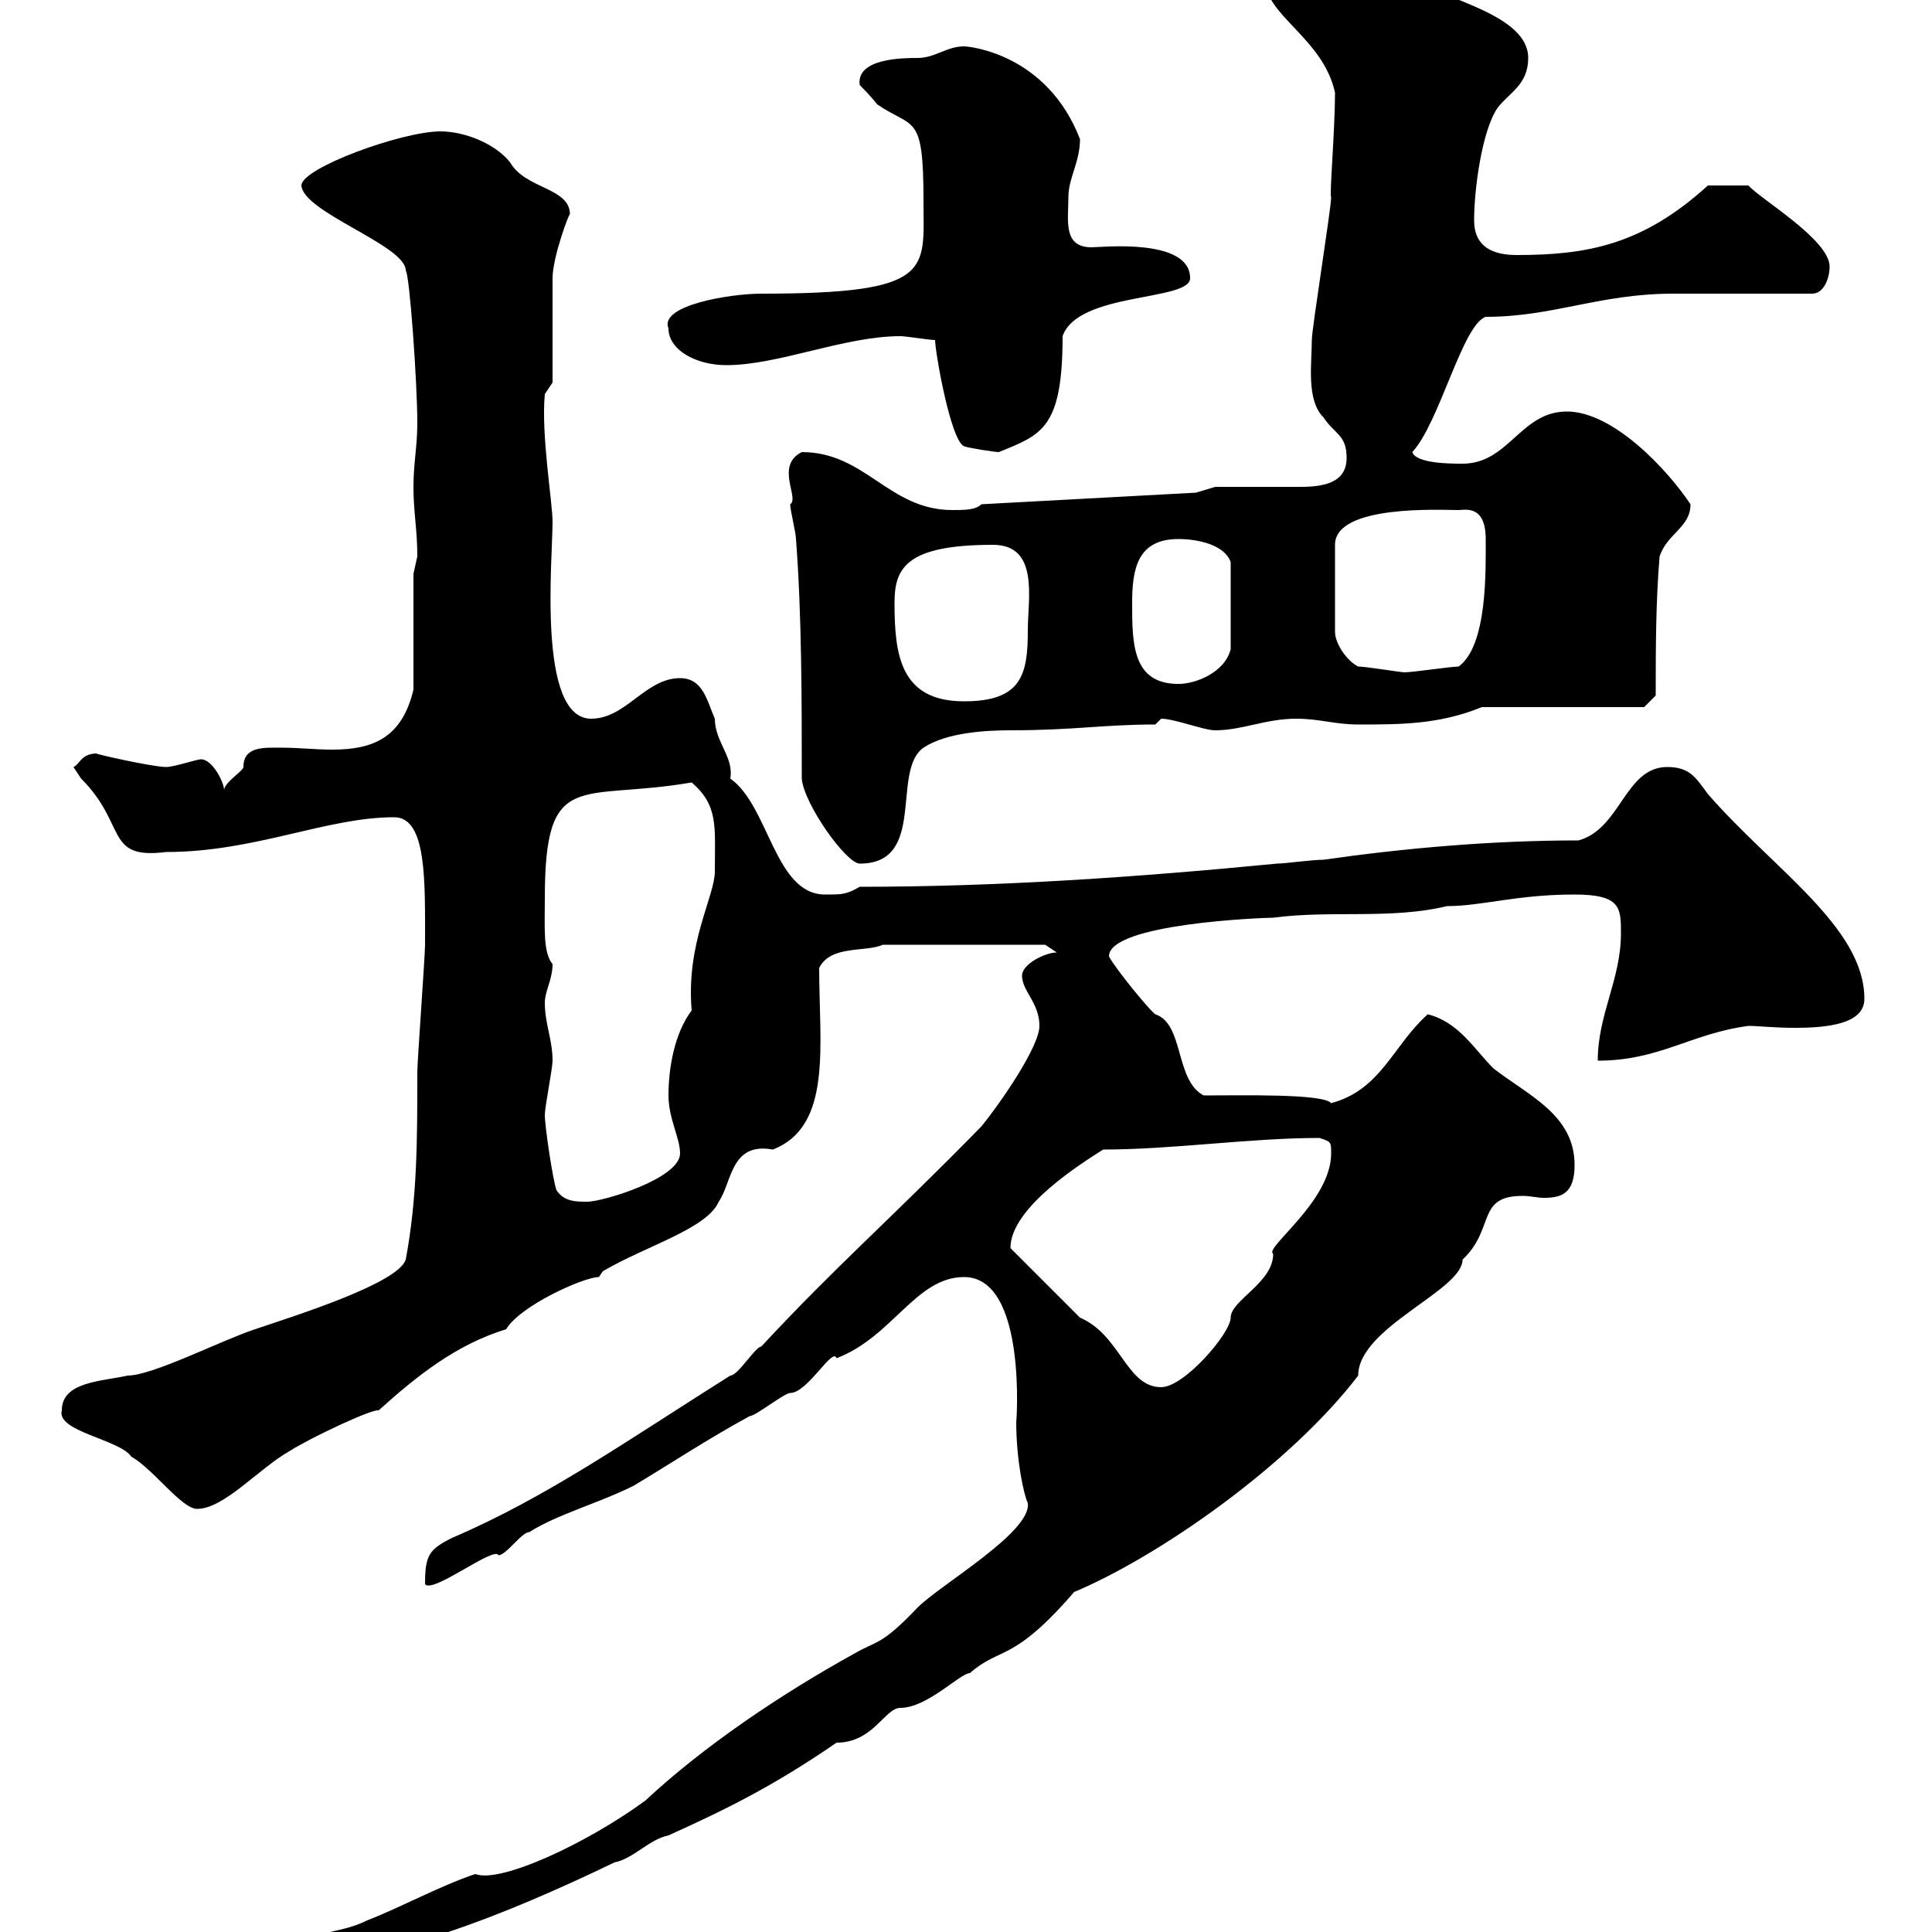 <svg xmlns="http://www.w3.org/2000/svg" xmlns:xlink="http://www.w3.org/1999/xlink" width="300" height="300"><path d="M45 303.60C45 307.80 51.90 306.30 52.20 306.60C57.30 306.60 69.60 300.60 69.60 300C77.70 297.30 86.70 293.40 95.40 289.20C98.40 288.60 100.80 285.60 103.80 285C113.10 280.80 120.30 277.20 129.90 270.60C135.60 270.60 137.40 265.20 139.80 265.20C144 265.20 149.10 259.80 150.60 259.80C155.40 255.60 157.20 258.30 166.80 247.20C179.70 241.80 200.10 227.70 210.90 213.60C210.90 206.10 227.10 200.40 227.10 195.60C232.20 190.80 229.20 185.70 236.40 185.70C237.60 185.70 238.80 186 239.70 186C242.40 186 244.50 185.40 244.50 180.90C244.50 173.10 237.30 170.10 231.90 165.90C228.90 162.90 226.50 158.70 221.70 157.50C216.30 162.30 214.50 169.20 206.70 171.30C205.50 169.80 192.90 170.10 186.90 170.10C182.40 167.70 183.90 159 179.40 157.50C178.50 156.90 173.10 150.30 172.20 148.50C172.20 143.40 196.20 142.50 197.70 142.50C206.70 141.30 216 142.80 224.70 140.70C230.10 140.70 235.50 138.90 244.50 138.90C251.70 138.90 251.70 141 251.70 144.90C251.70 152.10 248.10 157.50 248.10 164.70C257.70 164.70 262.50 160.50 271.50 159.30C273 159.30 275.40 159.60 278.70 159.60C283.80 159.60 289.50 159 289.50 155.10C289.50 144 275.40 135 265.20 123.30C263.40 120.90 262.50 119.10 258.90 119.10C252.30 119.10 251.70 128.70 245.10 130.50C231.60 130.50 218.10 131.70 205.50 133.50C203.70 133.50 199.50 134.10 198.30 134.10C176.70 136.20 155.10 137.70 133.50 137.70C131.40 138.90 130.80 138.90 128.10 138.90C120.30 138.90 119.40 125.10 113.40 120.90C114 117.60 111 115.20 111 111.60C109.80 108.90 109.20 105.30 105.60 105.30C100.20 105.30 97.20 111.60 91.80 111.60C83.40 111.60 85.80 87 85.80 81C85.80 78 84 67.50 84.60 61.20L85.80 59.40C85.80 56.70 85.80 45.60 85.80 43.20C85.80 39.90 88.50 32.70 88.50 33.30C88.50 29.10 81.60 29.40 79.20 25.20C76.80 22.20 72 20.40 68.40 20.40C62.40 20.40 46.80 26.10 46.80 28.80C47.10 33 63 38.10 63 42C63.60 42.60 64.80 59.40 64.80 65.70C64.80 69.30 64.20 72 64.20 75.60C64.20 79.50 64.80 82.20 64.80 86.40C64.80 86.40 64.20 89.10 64.20 89.10L64.20 107.10C62.40 114.60 57.90 116.40 51.60 116.40C48.90 116.40 46.50 116.10 43.80 116.10C41.10 116.10 37.80 115.80 37.80 119.10C37.80 119.70 34.80 121.50 34.80 122.70C34.80 121.50 33 117.90 31.20 117.90C30.60 117.90 27 119.10 25.80 119.10C23.70 119.10 14.40 117 15 117C12.60 117 12.30 118.80 11.40 119.10C11.40 119.10 12.60 120.90 12.60 120.90C19.80 128.10 16.20 133.50 25.80 132.30C39.60 132.30 50.70 126.90 61.20 126.90C66.30 126.90 66 136.80 66 146.70C66 148.50 64.80 164.70 64.80 166.50C64.80 177 64.80 186 63 195.60C61.80 199.20 46.80 204 39.60 206.40C34.20 208.20 23.70 213.60 19.80 213.60C15.90 214.50 9.60 214.50 9.60 219C8.70 222.30 18.60 223.50 20.40 226.20C23.70 228 28.20 234.30 30.60 234.30C34.80 234.30 40.20 228 45 225.30C48.30 223.20 57.90 218.70 58.80 219C64.80 213.60 70.80 208.80 78.60 206.40C80.70 202.80 90.60 198.30 93 198.30C93 198.30 93.60 197.40 93.60 197.40C100.20 193.50 109.80 190.80 111.60 186.60C113.70 183.60 113.40 177.30 120 178.50C129.30 174.90 127.20 162.30 127.20 150.30C129 146.70 134.40 147.90 137.10 146.70L162.30 146.70L164.10 147.90C162.30 147.90 158.70 149.70 158.70 151.50C158.70 153.90 161.40 155.70 161.40 159.30C161.40 162.60 155.10 171.60 152.40 174.90C138 189.60 129.90 196.50 118.20 209.10C117.30 209.10 114.60 213.60 113.40 213.60C97.20 223.80 84.90 232.50 70.20 238.80C66.60 240.60 66 241.50 66 246C67.20 247.50 76.80 240 77.40 241.50C78.60 241.50 81 237.90 82.20 237.90C86.40 235.20 93 233.40 98.40 230.70C104.40 227.10 109.80 223.50 116.40 219.90C117.30 219.90 121.80 216.30 122.70 216.30C125.40 216.30 129.30 209.10 129.90 210.90C138.60 207.60 142.20 198.30 149.70 198.30C159.60 198.30 157.80 221.40 157.80 220.80C157.80 226.80 159 232.20 159.60 233.40C160.20 237.90 146.10 246 142.50 249.60C136.80 255.60 136.20 254.70 132.60 256.80C121.20 263.10 109.20 271.20 100.20 279.60C91.20 286.20 77.70 292.50 73.80 291C68.40 292.80 62.40 296.10 57 298.20C52.20 300.60 48 299.40 45 303.60ZM167.70 204.60L156.90 193.80C156.90 187.50 168 180.60 171.30 178.50C182.10 178.50 194.10 176.70 204.90 176.70C206.70 177.30 206.70 177.30 206.70 179.10C206.70 186.60 196.20 193.80 197.70 194.70C197.70 199.20 191.10 201.90 191.10 204.60C191.10 207 183.90 215.40 180.30 215.40C174.90 215.40 174 207.30 167.70 204.60ZM86.40 184.80C85.80 183 84.60 174.90 84.60 173.10C84.60 171.90 85.80 165.90 85.80 164.70C85.80 161.40 84.60 159 84.60 155.70C84.60 153.90 85.80 152.10 85.80 149.70C84.30 147.90 84.60 144 84.60 139.50C84.60 119.10 90 124.50 107.40 121.50C111.60 125.10 111 128.40 111 135.30C111 139.20 106.50 146.40 107.40 156.90C104.70 160.50 103.80 165.90 103.80 170.10C103.80 173.70 105.60 176.70 105.60 179.10C105.60 183 93.60 186.60 91.20 186.60C89.40 186.60 87.60 186.60 86.40 184.80ZM124.50 120.90C124.80 124.80 131.40 134.10 133.50 134.10C144 134.10 138.30 119.70 143.40 116.10C147 113.70 153.30 113.40 156.90 113.40C166.80 113.40 171.30 112.50 179.40 112.50L180.30 111.60C182.40 111.60 186.90 113.40 188.70 113.40C192.90 113.40 196.50 111.60 201.30 111.60C204.90 111.60 207.30 112.50 210.90 112.50C217.50 112.50 223.50 112.50 230.10 109.80L255.30 109.80L257.10 108C257.10 100.80 257.10 93.60 257.70 86.40C258.90 82.80 262.50 81.90 262.50 78.30C258.90 72.90 250.50 63.90 243.30 63.90C236.10 63.90 234.30 72 227.10 72C225.30 72 219.90 72 219.30 70.20C223.50 65.70 227.10 50.40 230.70 49.20C241.20 49.20 248.40 45.60 259.80 45.60C263.40 45.60 277.80 45.60 281.40 45.60C283.20 45.60 284.10 43.20 284.10 41.40C284.10 37.20 273.30 30.90 271.50 28.80L265.20 28.80C255 38.10 246.30 39.60 235.50 39.60C231.90 39.60 228.90 38.40 228.90 34.20C228.90 29.40 230.10 20.40 232.50 16.80C234.30 14.40 237.30 13.20 237.30 9C237.30 2.40 224.70 0 219.90-3C216.30-4.80 212.70-6.60 208.50-6.60C206.70-6.60 196.50-5.40 196.50-3C196.50 2.40 205.50 6 207.30 14.40C207.30 20.10 206.40 30.60 206.70 30.60C206.70 32.40 203.70 51 203.70 52.80C203.70 56.40 202.80 62.10 205.50 64.80C207.30 67.50 209.10 67.50 209.10 71.10C209.10 75 205.50 75.60 201.90 75.60C200.10 75.60 193.80 75.60 188.70 75.60C188.70 75.60 185.70 76.50 185.70 76.50L152.40 78.30C151.50 79.20 149.70 79.20 147.90 79.20C138 79.20 134.40 70.20 124.50 70.20C120.30 72.30 124.20 77.40 122.70 78.30C122.70 79.20 123.60 82.80 123.60 83.70C124.50 95.40 124.50 108.90 124.50 120.90ZM138.90 93.60C138.90 88.20 140.70 84.60 154.20 84.60C161.40 84.60 159.60 93 159.60 97.80C159.60 104.70 158.70 108.90 149.70 108.90C139.80 108.90 138.90 101.70 138.90 93.60ZM175.80 93.60C175.80 88.20 176.70 83.70 183 83.70C186 83.70 190.20 84.60 191.10 87.30L191.10 100.80C190.20 104.40 185.70 106.20 183 106.20C175.80 106.20 175.80 99.90 175.80 93.60ZM210.90 103.50C209.10 102.60 207.30 99.90 207.30 98.10L207.30 84.60C207.30 78.30 223.80 79.20 226.50 79.20C227.40 79.20 230.70 78.30 230.70 83.70C230.70 88.50 231 100.20 226.50 103.50C225.30 103.50 219.30 104.40 218.10 104.40C217.50 104.40 212.10 103.50 210.90 103.50ZM145.20 52.80C145.20 54.60 147.60 68.40 149.70 69.30C150.60 69.60 154.50 70.20 155.10 70.20C161.70 67.50 165 66.60 165 52.20C167.40 45.30 184.80 46.80 184.80 43.20C184.80 36.90 171 38.40 169.50 38.40C165 38.40 165.90 34.20 165.90 30.60C165.90 27.60 167.70 25.20 167.70 21.60C162.60 8.40 150.60 7.20 149.70 7.20C147 7.20 145.20 9 142.50 9C140.40 9 132.90 9 133.50 13.20C133.50 13.20 135.30 15 136.20 16.20C141.90 20.10 143.40 17.40 143.40 31.20C143.40 42 145.20 45.60 118.20 45.60C113.40 45.60 102.30 47.40 103.80 51C103.80 54.30 108 56.70 112.80 56.70C120.90 56.70 131.10 52.20 139.80 52.20C140.70 52.20 144.30 52.80 145.20 52.80Z"/></svg>